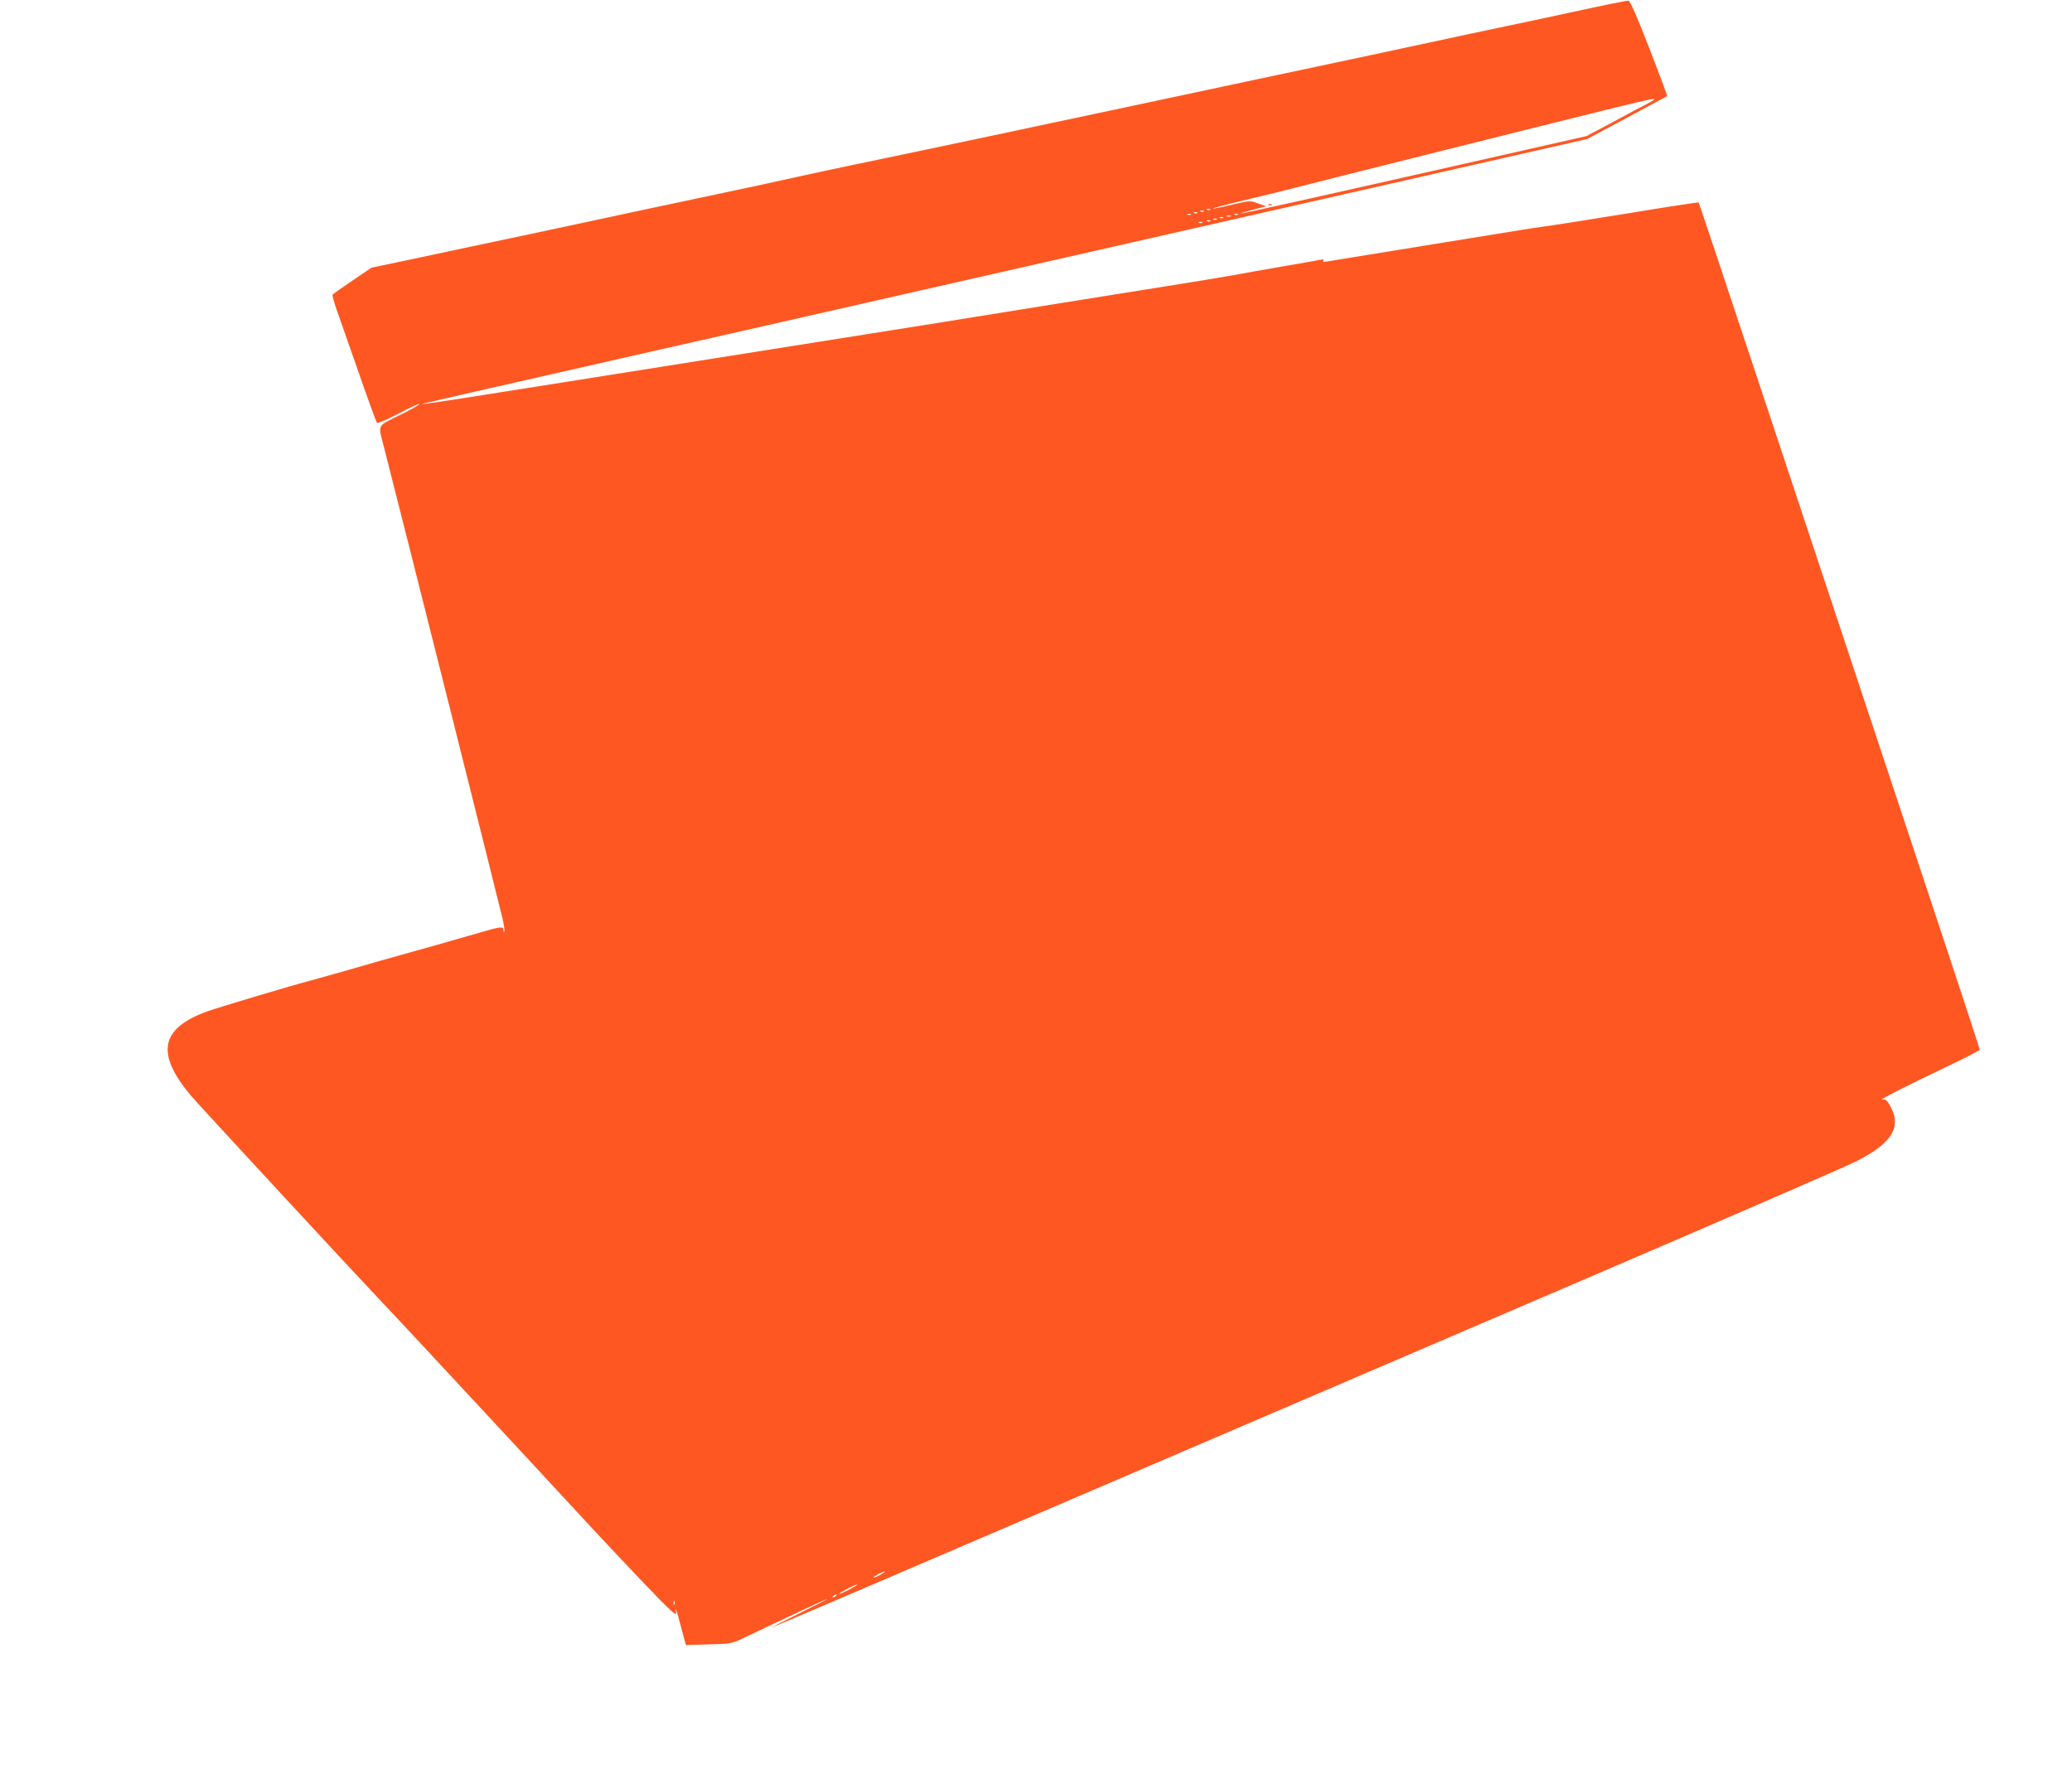 <?xml version="1.0" standalone="no"?>
<!DOCTYPE svg PUBLIC "-//W3C//DTD SVG 20010904//EN"
 "http://www.w3.org/TR/2001/REC-SVG-20010904/DTD/svg10.dtd">
<svg version="1.0" xmlns="http://www.w3.org/2000/svg"
 width="1280pt" height="1096pt" viewBox="0 0 1280 1096"
 preserveAspectRatio="xMidYMid meet">
<g transform="translate(0,1096) scale(0.1,-0.1)"
fill="#ff5722" stroke="none">
<path d="M9730 10889 c-173 -37 -380 -82 -460 -98 -80 -17 -280 -59 -445 -95
-315 -68 -443 -95 -1055 -225 -206 -44 -514 -110 -685 -146 -170 -36 -382 -81
-470 -100 -88 -18 -225 -48 -305 -65 -297 -63 -861 -182 -1050 -221 -107 -22
-262 -56 -345 -74 -82 -19 -301 -66 -485 -105 -184 -39 -375 -79 -425 -90 -49
-11 -166 -36 -260 -56 -93 -20 -325 -69 -515 -110 -190 -40 -478 -101 -640
-136 l-295 -62 -118 -80 c-65 -44 -120 -83 -123 -87 -2 -4 9 -45 25 -91 16
-45 77 -220 136 -388 58 -168 110 -309 114 -313 5 -5 65 22 135 58 69 37 126
63 126 58 0 -5 -49 -33 -108 -62 -159 -79 -148 -55 -108 -212 127 -495 704
-2793 731 -2907 9 -41 14 -76 11 -79 -3 -4 -6 1 -6 10 0 24 -17 22 -154 -18
-191 -55 -352 -101 -476 -135 -63 -18 -135 -38 -160 -45 -63 -19 -369 -106
-405 -115 -98 -25 -567 -165 -636 -190 -287 -105 -318 -257 -104 -515 43 -52
969 -1053 1174 -1270 42 -44 101 -107 132 -140 30 -33 262 -282 515 -554 252
-272 493 -531 534 -576 149 -163 459 -492 553 -587 82 -82 96 -92 93 -70 -5
39 2 19 33 -98 l28 -105 139 4 c128 3 144 5 199 31 33 16 165 78 294 139 129
61 237 111 240 110 3 0 -75 -41 -174 -90 -99 -49 -173 -87 -165 -85 8 2 798
340 1755 751 957 411 2432 1043 3278 1406 846 363 1592 687 1658 720 233 116
293 220 209 357 -16 26 -25 32 -43 27 -33 -8 162 91 396 202 114 54 207 102
207 107 0 5 -102 316 -226 690 -974 2937 -1507 4542 -1510 4545 -2 2 -201 -28
-441 -68 -241 -39 -476 -76 -523 -82 -47 -6 -206 -31 -355 -56 -148 -24 -423
-69 -610 -99 -187 -30 -353 -57 -369 -60 -20 -4 -26 -3 -21 5 4 8 -1 10 -17 6
-12 -3 -117 -21 -233 -41 -115 -20 -257 -45 -315 -56 -58 -10 -247 -42 -420
-69 -173 -28 -454 -73 -625 -100 -462 -75 -1047 -169 -2250 -359 -275 -44
-754 -120 -1065 -169 -554 -88 -675 -106 -635 -95 17 5 551 127 1467 335 120
27 317 72 438 99 121 28 319 73 440 100 121 28 319 73 440 100 422 96 657 149
920 209 146 33 990 225 1875 426 l1610 366 245 131 c135 72 247 133 249 134 2
2 -48 135 -110 296 -75 192 -119 293 -129 294 -8 1 -157 -29 -330 -67z m490
-543 c0 -2 -19 -14 -42 -26 -24 -12 -118 -62 -210 -112 l-167 -89 -618 -140
c-1047 -237 -1505 -339 -1517 -338 -6 0 27 11 73 23 l83 21 -50 18 c-50 18
-51 18 -162 -8 -61 -15 -113 -25 -115 -23 -3 2 95 28 218 57 122 29 247 60
277 68 85 23 1770 445 2000 501 207 50 230 55 230 48z m-2743 -682 c-3 -3 -12
-4 -19 -1 -8 3 -5 6 6 6 11 1 17 -2 13 -5z m-40 -10 c-3 -3 -12 -4 -19 -1 -8
3 -5 6 6 6 11 1 17 -2 13 -5z m-40 -10 c-3 -3 -12 -4 -19 -1 -8 3 -5 6 6 6 11
1 17 -2 13 -5z m-40 -10 c-3 -3 -12 -4 -19 -1 -8 3 -5 6 6 6 11 1 17 -2 13 -5z
m290 0 c-3 -3 -12 -4 -19 -1 -8 3 -5 6 6 6 11 1 17 -2 13 -5z m-44 -11 c-7 -2
-19 -2 -25 0 -7 3 -2 5 12 5 14 0 19 -2 13 -5z m-46 -9 c-3 -3 -12 -4 -19 -1
-8 3 -5 6 6 6 11 1 17 -2 13 -5z m-40 -10 c-3 -3 -12 -4 -19 -1 -8 3 -5 6 6 6
11 1 17 -2 13 -5z m-40 -10 c-3 -3 -12 -4 -19 -1 -8 3 -5 6 6 6 11 1 17 -2 13
-5z m-50 -10 c-3 -3 -12 -4 -19 -1 -8 3 -5 6 6 6 11 1 17 -2 13 -5z m-1987
-8354 c-19 -11 -39 -19 -45 -19 -5 0 6 8 25 19 19 11 40 19 45 19 6 0 -6 -8
-25 -19z m-190 -90 c-30 -16 -59 -29 -65 -29 -5 0 15 13 45 29 30 16 60 29 65
29 6 0 -15 -13 -45 -29z m-85 -40 c-3 -5 -12 -10 -18 -10 -7 0 -6 4 3 10 19
12 23 12 15 0z m-998 -52 c-3 -8 -6 -5 -6 6 -1 11 2 17 5 13 3 -3 4 -12 1 -19z"/>
<path d="M7838 9693 c7 -3 16 -2 19 1 4 3 -2 6 -13 5 -11 0 -14 -3 -6 -6z"/>
</g>
</svg>
